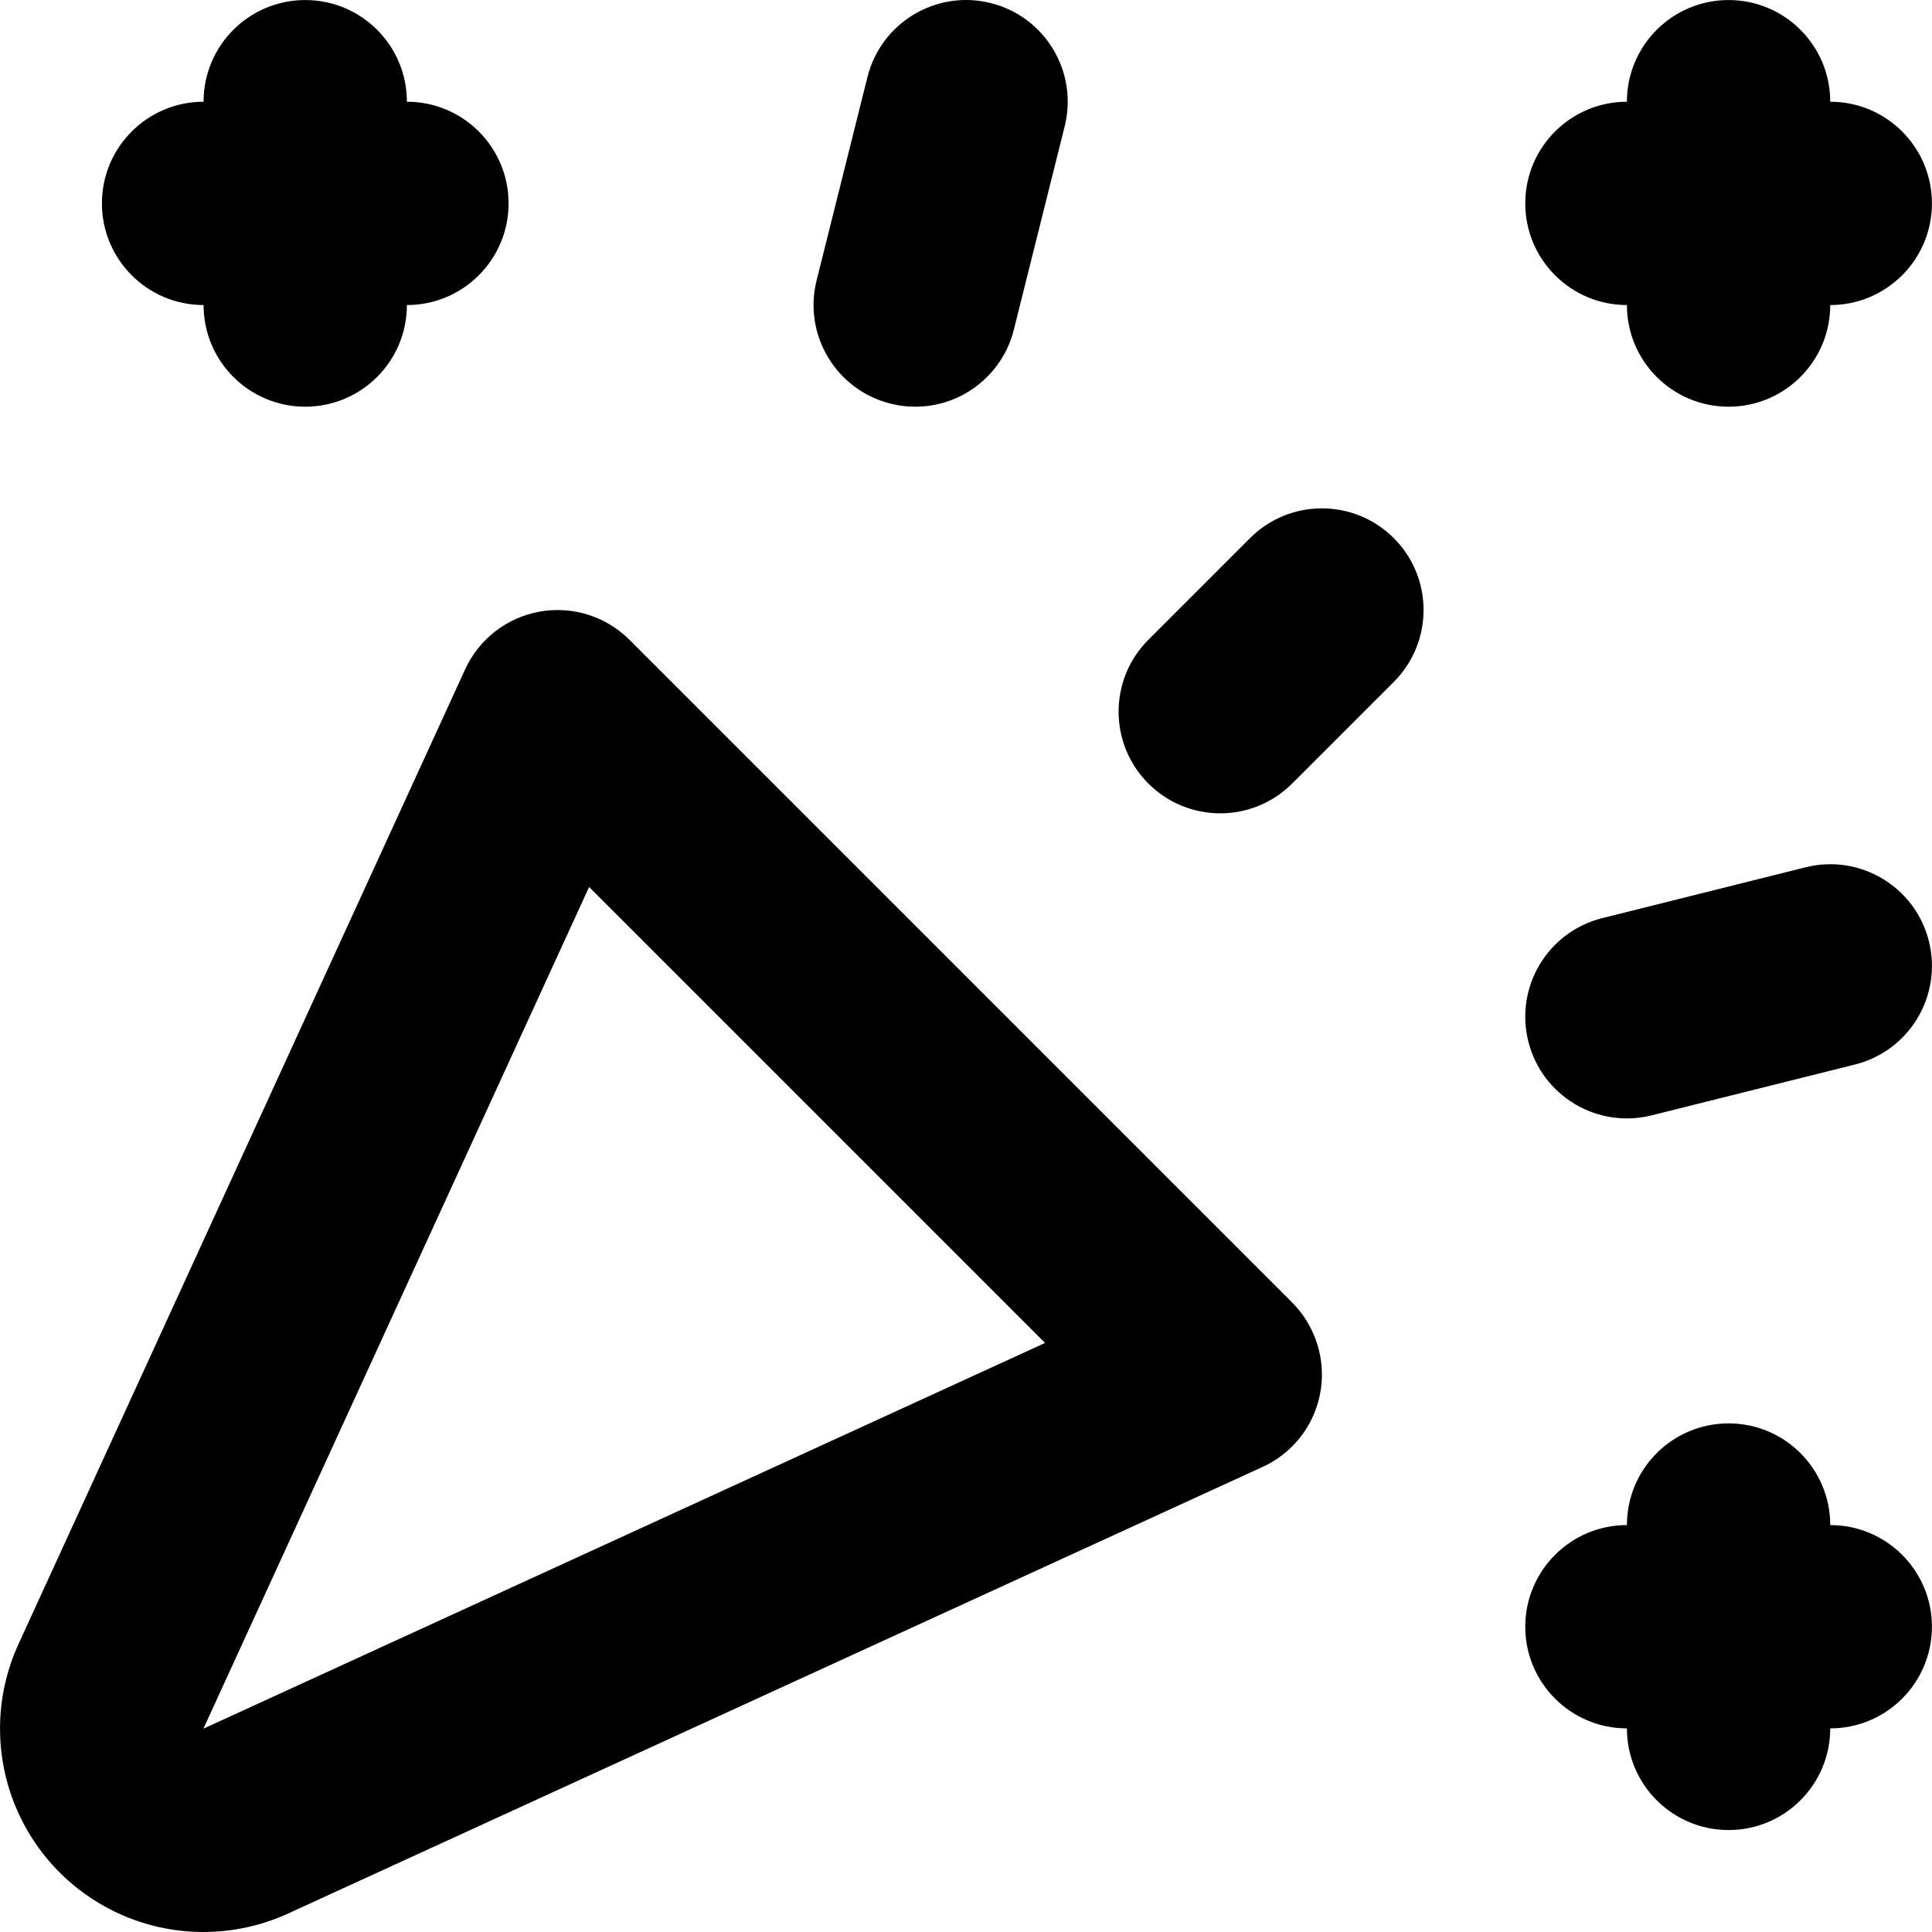 <?xml version="1.0" encoding="utf-8"?>
<!-- Generator: Adobe Illustrator 27.7.0, SVG Export Plug-In . SVG Version: 6.00 Build 0)  -->
<svg version="1.1" id="Layer_1" xmlns="http://www.w3.org/2000/svg" xmlns:xlink="http://www.w3.org/1999/xlink" x="0px" y="0px"
	 viewBox="0 0 512 512" style="enable-background:new 0 0 512 512;" xml:space="preserve">
<g>
	<path d="M53.95,80.84h53.89c14.88,0,26.94-12.06,26.94-26.94c0-14.88-12.06-26.94-26.94-26.94H53.95
		c-14.88,0-26.94,12.06-26.94,26.94C27.01,68.77,39.07,80.84,53.95,80.84"/>
	<path d="M53.95,26.95v53.89c0,14.88,12.06,26.94,26.94,26.94c14.88,0,26.94-12.06,26.94-26.94V26.95
		c0-14.88-12.06-26.94-26.94-26.94C66.01,0.01,53.95,12.07,53.95,26.95"/>
	<path d="M229.89,20.41L216.41,74.3c-3.61,14.44,5.17,29.06,19.6,32.67c14.44,3.61,29.06-5.17,32.67-19.6l13.47-53.89
		c3.61-14.44-5.17-29.06-19.6-32.67C248.12-2.8,233.49,5.98,229.89,20.41"/>
	<path d="M431.15,80.84h53.89c14.88,0,26.94-12.06,26.94-26.94c0-14.88-12.06-26.94-26.94-26.94h-53.89
		c-14.88,0-26.94,12.06-26.94,26.94C404.21,68.77,416.27,80.84,431.15,80.84"/>
	<path d="M431.15,26.95v53.89c0,14.88,12.06,26.94,26.94,26.94c14.88,0,26.94-12.06,26.94-26.94V26.95
		c0-14.88-12.06-26.94-26.94-26.94C443.22,0.01,431.15,12.07,431.15,26.95"/>
	<path d="M331.27,142.61l-26.94,26.94c-10.52,10.52-10.52,27.58,0,38.1c10.52,10.52,27.58,10.52,38.1,0l26.94-26.94
		c10.52-10.52,10.52-27.58,0-38.1C358.85,132.09,341.79,132.09,331.27,142.61"/>
	<path d="M437.69,295.58l53.89-13.47c14.44-3.61,23.21-18.24,19.6-32.67c-3.61-14.44-18.24-23.21-32.67-19.6l-53.89,13.47
		c-14.44,3.61-23.21,18.24-19.6,32.67C408.62,290.41,423.25,299.19,437.69,295.58"/>
	<path d="M431.15,458.04h53.89c14.88,0,26.94-12.06,26.94-26.94s-12.06-26.94-26.94-26.94h-53.89c-14.88,0-26.94,12.06-26.94,26.94
		S416.27,458.04,431.15,458.04"/>
	<path d="M431.15,404.15v53.89c0,14.88,12.06,26.94,26.94,26.94c14.88,0,26.94-12.06,26.94-26.94v-53.89
		c0-14.88-12.06-26.94-26.94-26.94C443.22,377.21,431.15,389.27,431.15,404.15"/>
	<path d="M323.38,364.22l19.05-19.05L166.82,169.56c-6.24-6.24-15.13-9.03-23.82-7.47c-8.69,1.56-16.05,7.27-19.73,15.29L4.99,435.5
		l0.08-0.17C1.66,442.63,0,450.46,0.01,458.1c-0.03,20.26,11.54,39.69,31.11,48.85c7.22,3.37,15.01,5.05,22.78,5.05
		c7.78,0,15.57-1.69,22.78-5.05l-0.17,0.08l258.09-118.28c9.6-4.4,15.72-13.93,15.72-24.49v-0.03c0-7.1-2.87-14.03-7.89-19.05
		L323.38,364.22h-26.94v0.03h26.94l-11.23-24.49L54.07,458.04l-0.17,0.08l0,0v0l0,0h0v0l0,0l-0.01-0.02h-0.03l0.04,0.02l-0.01-0.02
		h-0.03l0.04,0.02l0.08-0.17l102.14-222.89l148.21,148.21L323.38,364.22h-26.94H323.38z"/>
</g>
</svg>
